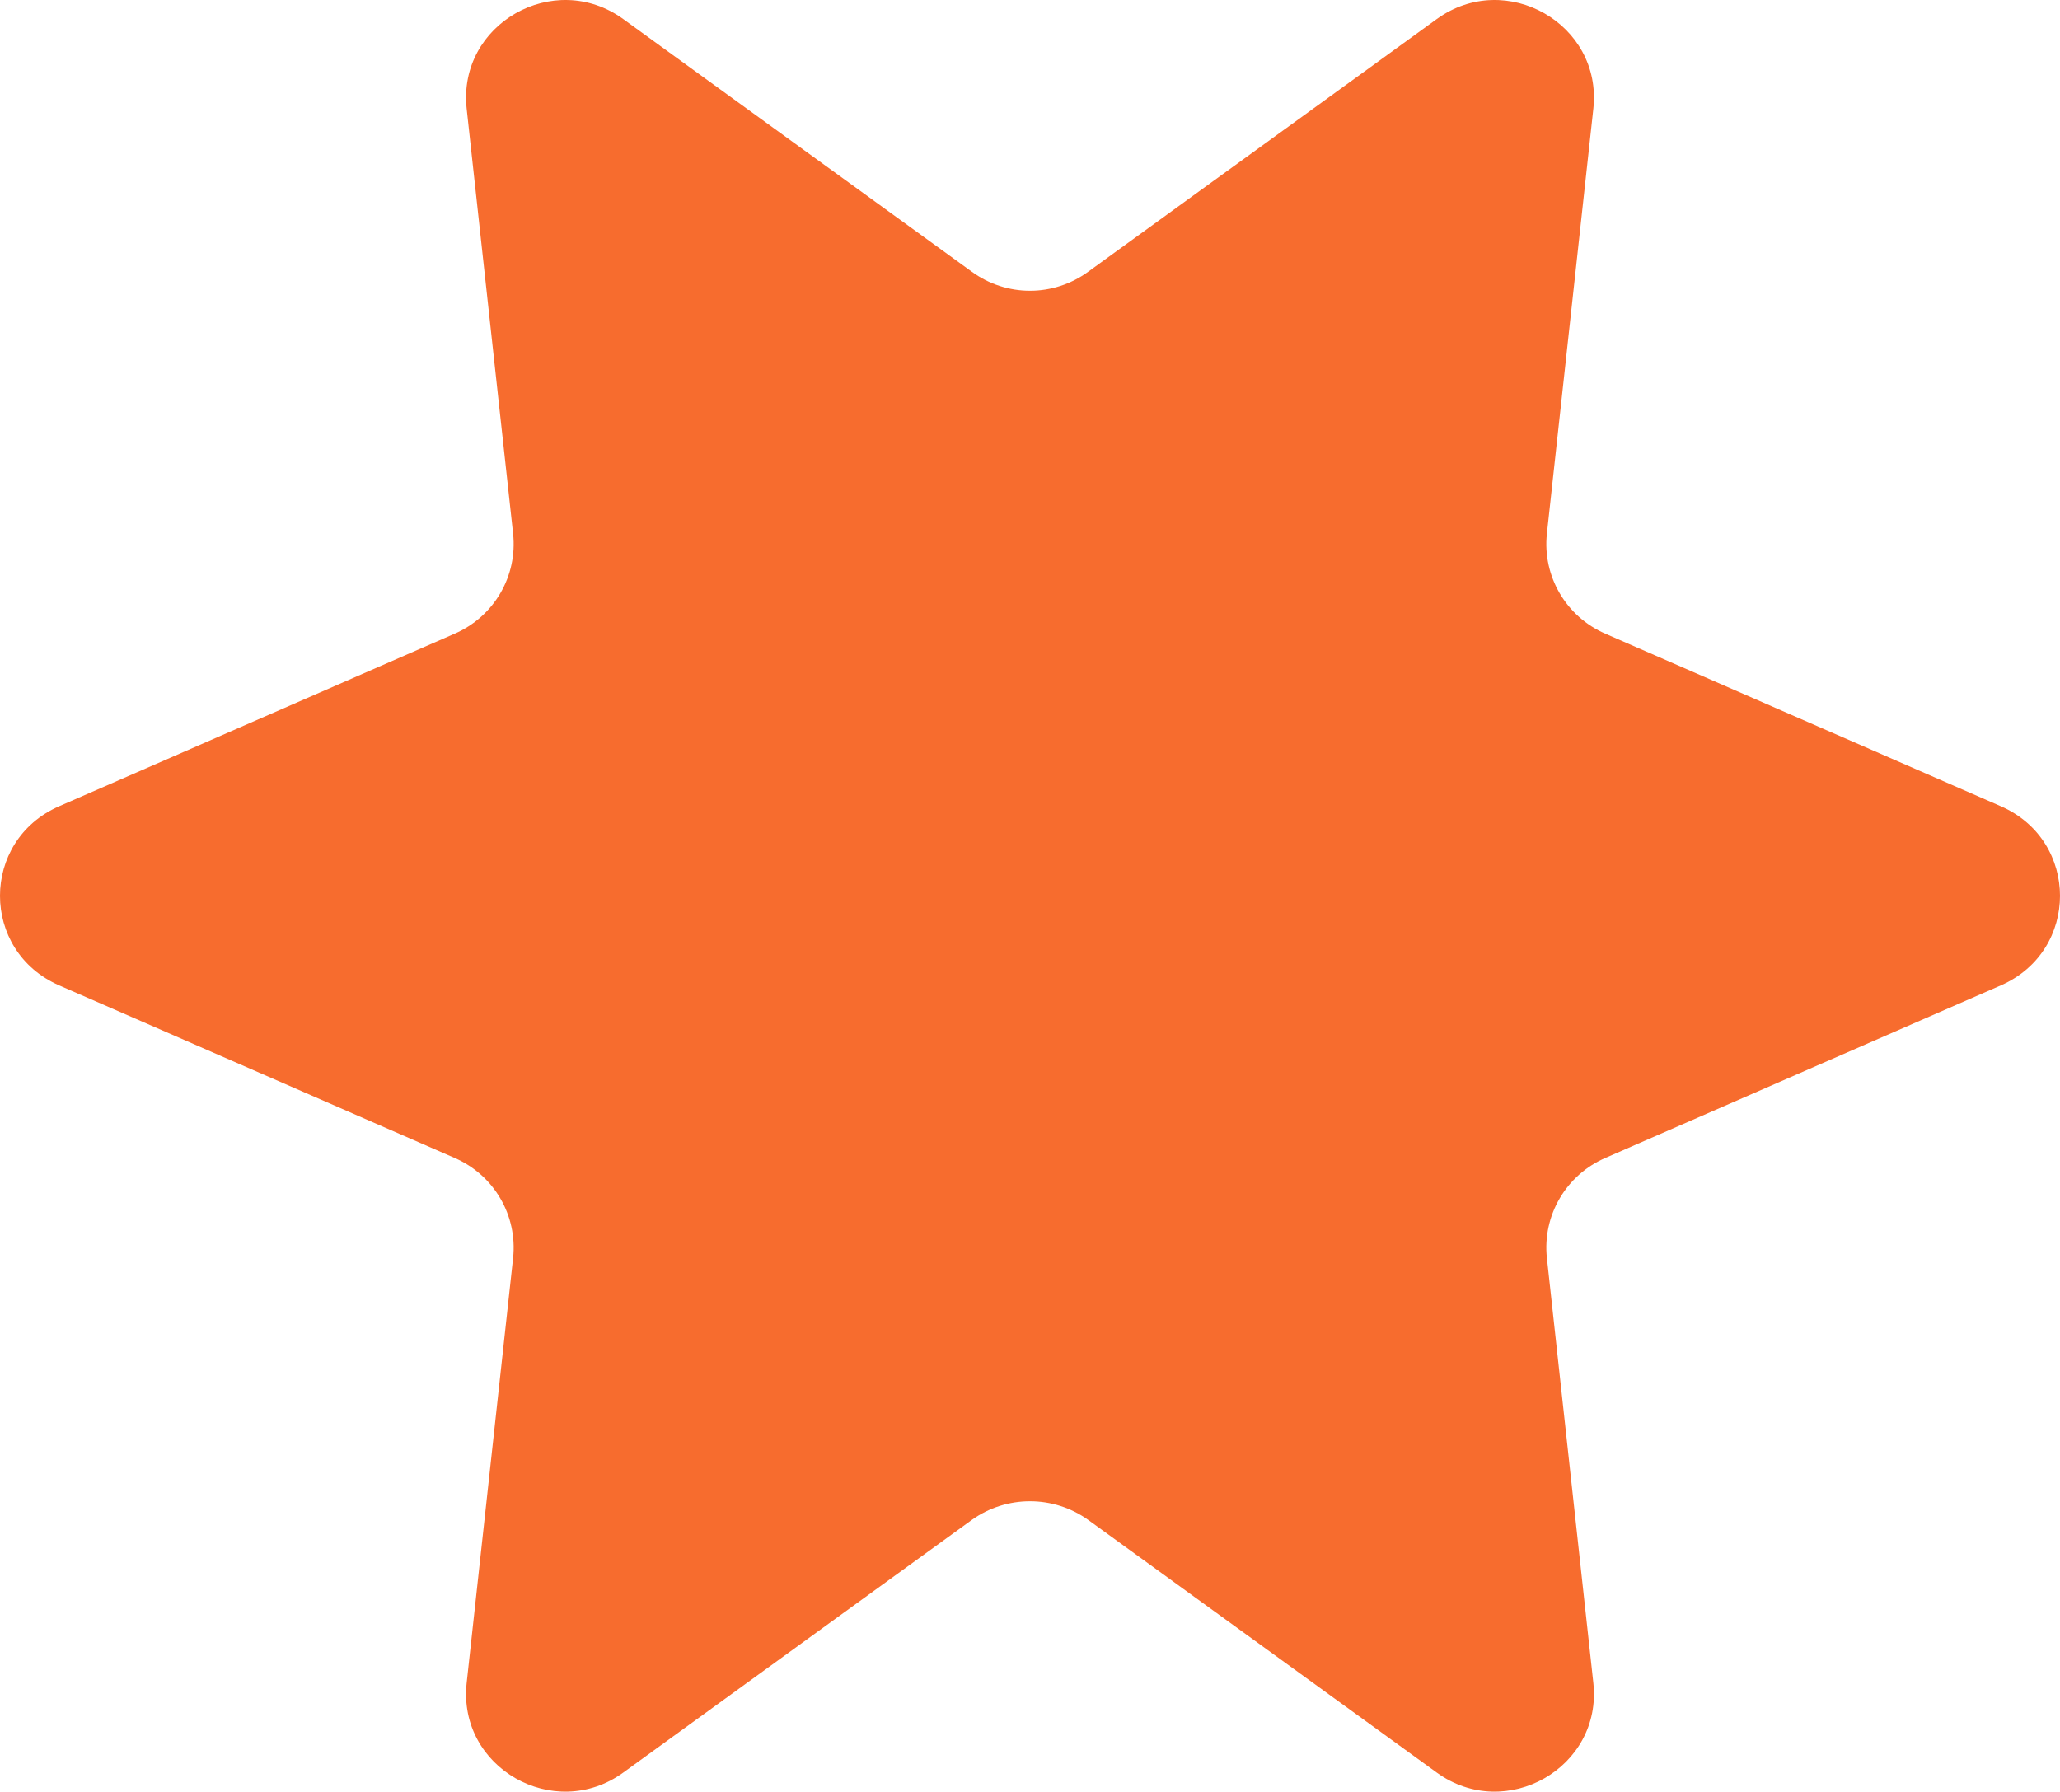 <?xml version="1.0" encoding="UTF-8"?> <svg xmlns="http://www.w3.org/2000/svg" width="169" height="147" viewBox="0 0 169 147" fill="none"><path d="M89.285 22.286L117.873 1.562C123.549 -2.541 131.463 1.973 130.717 8.908L126.905 43.789C126.532 47.277 128.48 50.601 131.711 51.997L164.152 66.154C170.616 68.986 170.616 78.014 164.152 80.846L131.711 95.003C128.48 96.399 126.532 99.723 126.905 103.211L130.717 138.092C131.463 145.027 123.549 149.541 117.873 145.438L89.285 124.714C86.427 122.662 82.573 122.662 79.715 124.714L51.127 145.438C45.451 149.541 37.537 145.027 38.283 138.092L42.095 103.211C42.468 99.723 40.52 96.399 37.289 95.003L4.848 80.846C-1.616 78.014 -1.616 68.986 4.848 66.154L37.289 51.997C40.52 50.601 42.468 47.277 42.095 43.789L38.283 8.908C37.537 1.973 45.451 -2.541 51.127 1.562L79.715 22.286C82.573 24.379 86.427 24.379 89.285 22.286Z" fill="#F76C2E"></path></svg> 